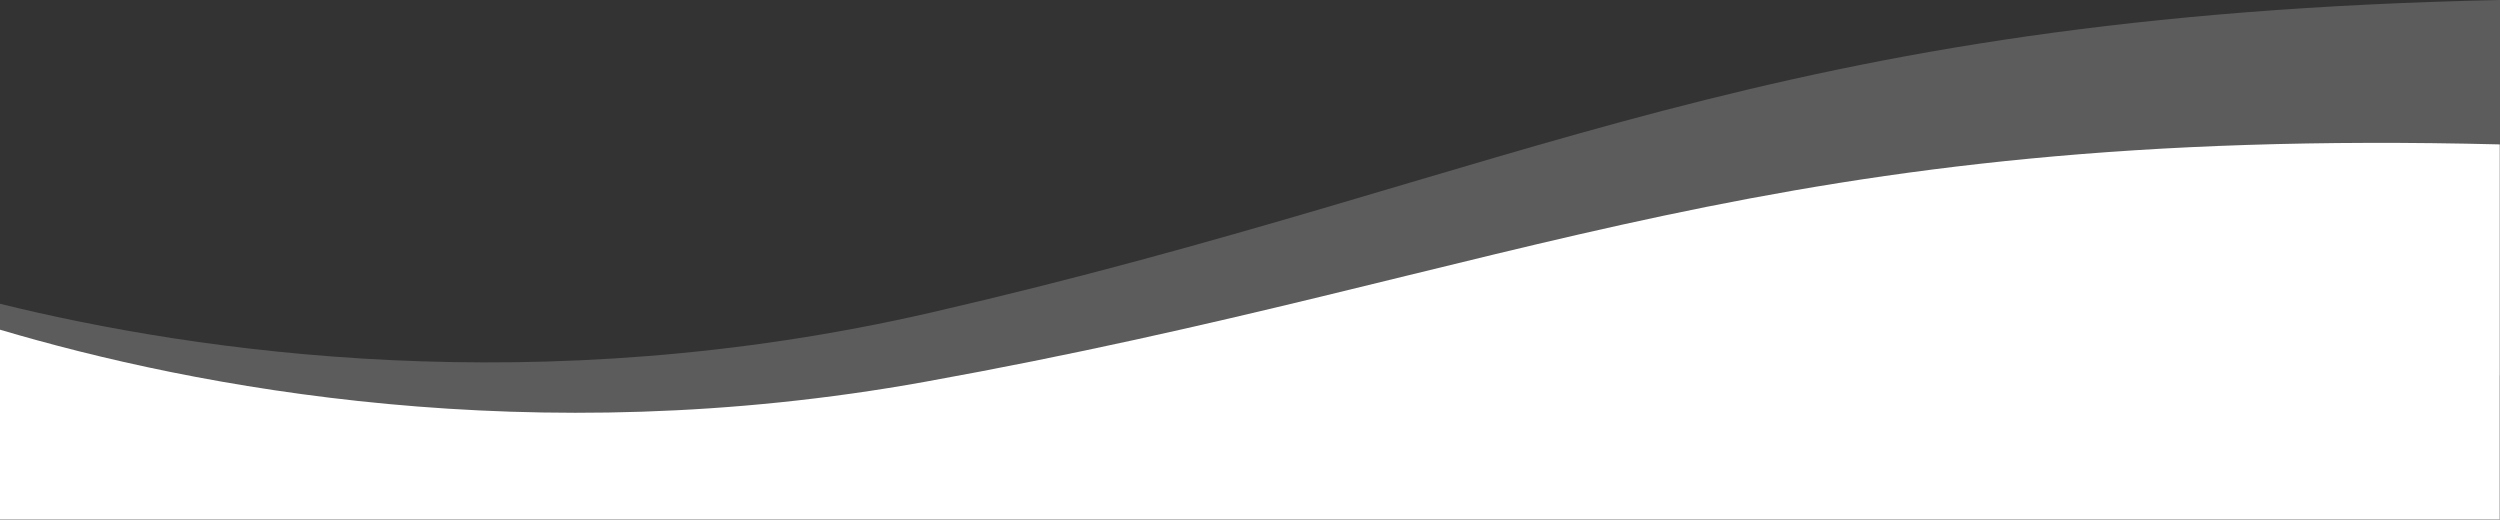 <?xml version="1.0" encoding="UTF-8"?>
<svg id="Ebene_2" data-name="Ebene 2" xmlns="http://www.w3.org/2000/svg" viewBox="0 0 1920 399">
  <rect x="0" y="0" width="1920" height="399" fill="#333333" stroke="none"/>
  <defs>
    <style>
      .cls-1, .cls-2 {
        fill: #fff;
        stroke-width: 0px;
      }

      .cls-2 {
        opacity: .2;
      }
    </style>
  </defs>
  <path class="cls-1" d="M1919.8,110.9c-560.6-14-748.4,99.2-1209.3,182.3C408.2,347.8,149.1,297.4,0,253.2v145.7h1919.8V110.9Z"/>
  <path class="cls-2" d="M1920,0c-565.2,12.1-747.2,134.6-1205.2,240.1C413.4,309.4,150.5,270.4,0,233.3v146.9l1920-91.9V0Z"/>
</svg>